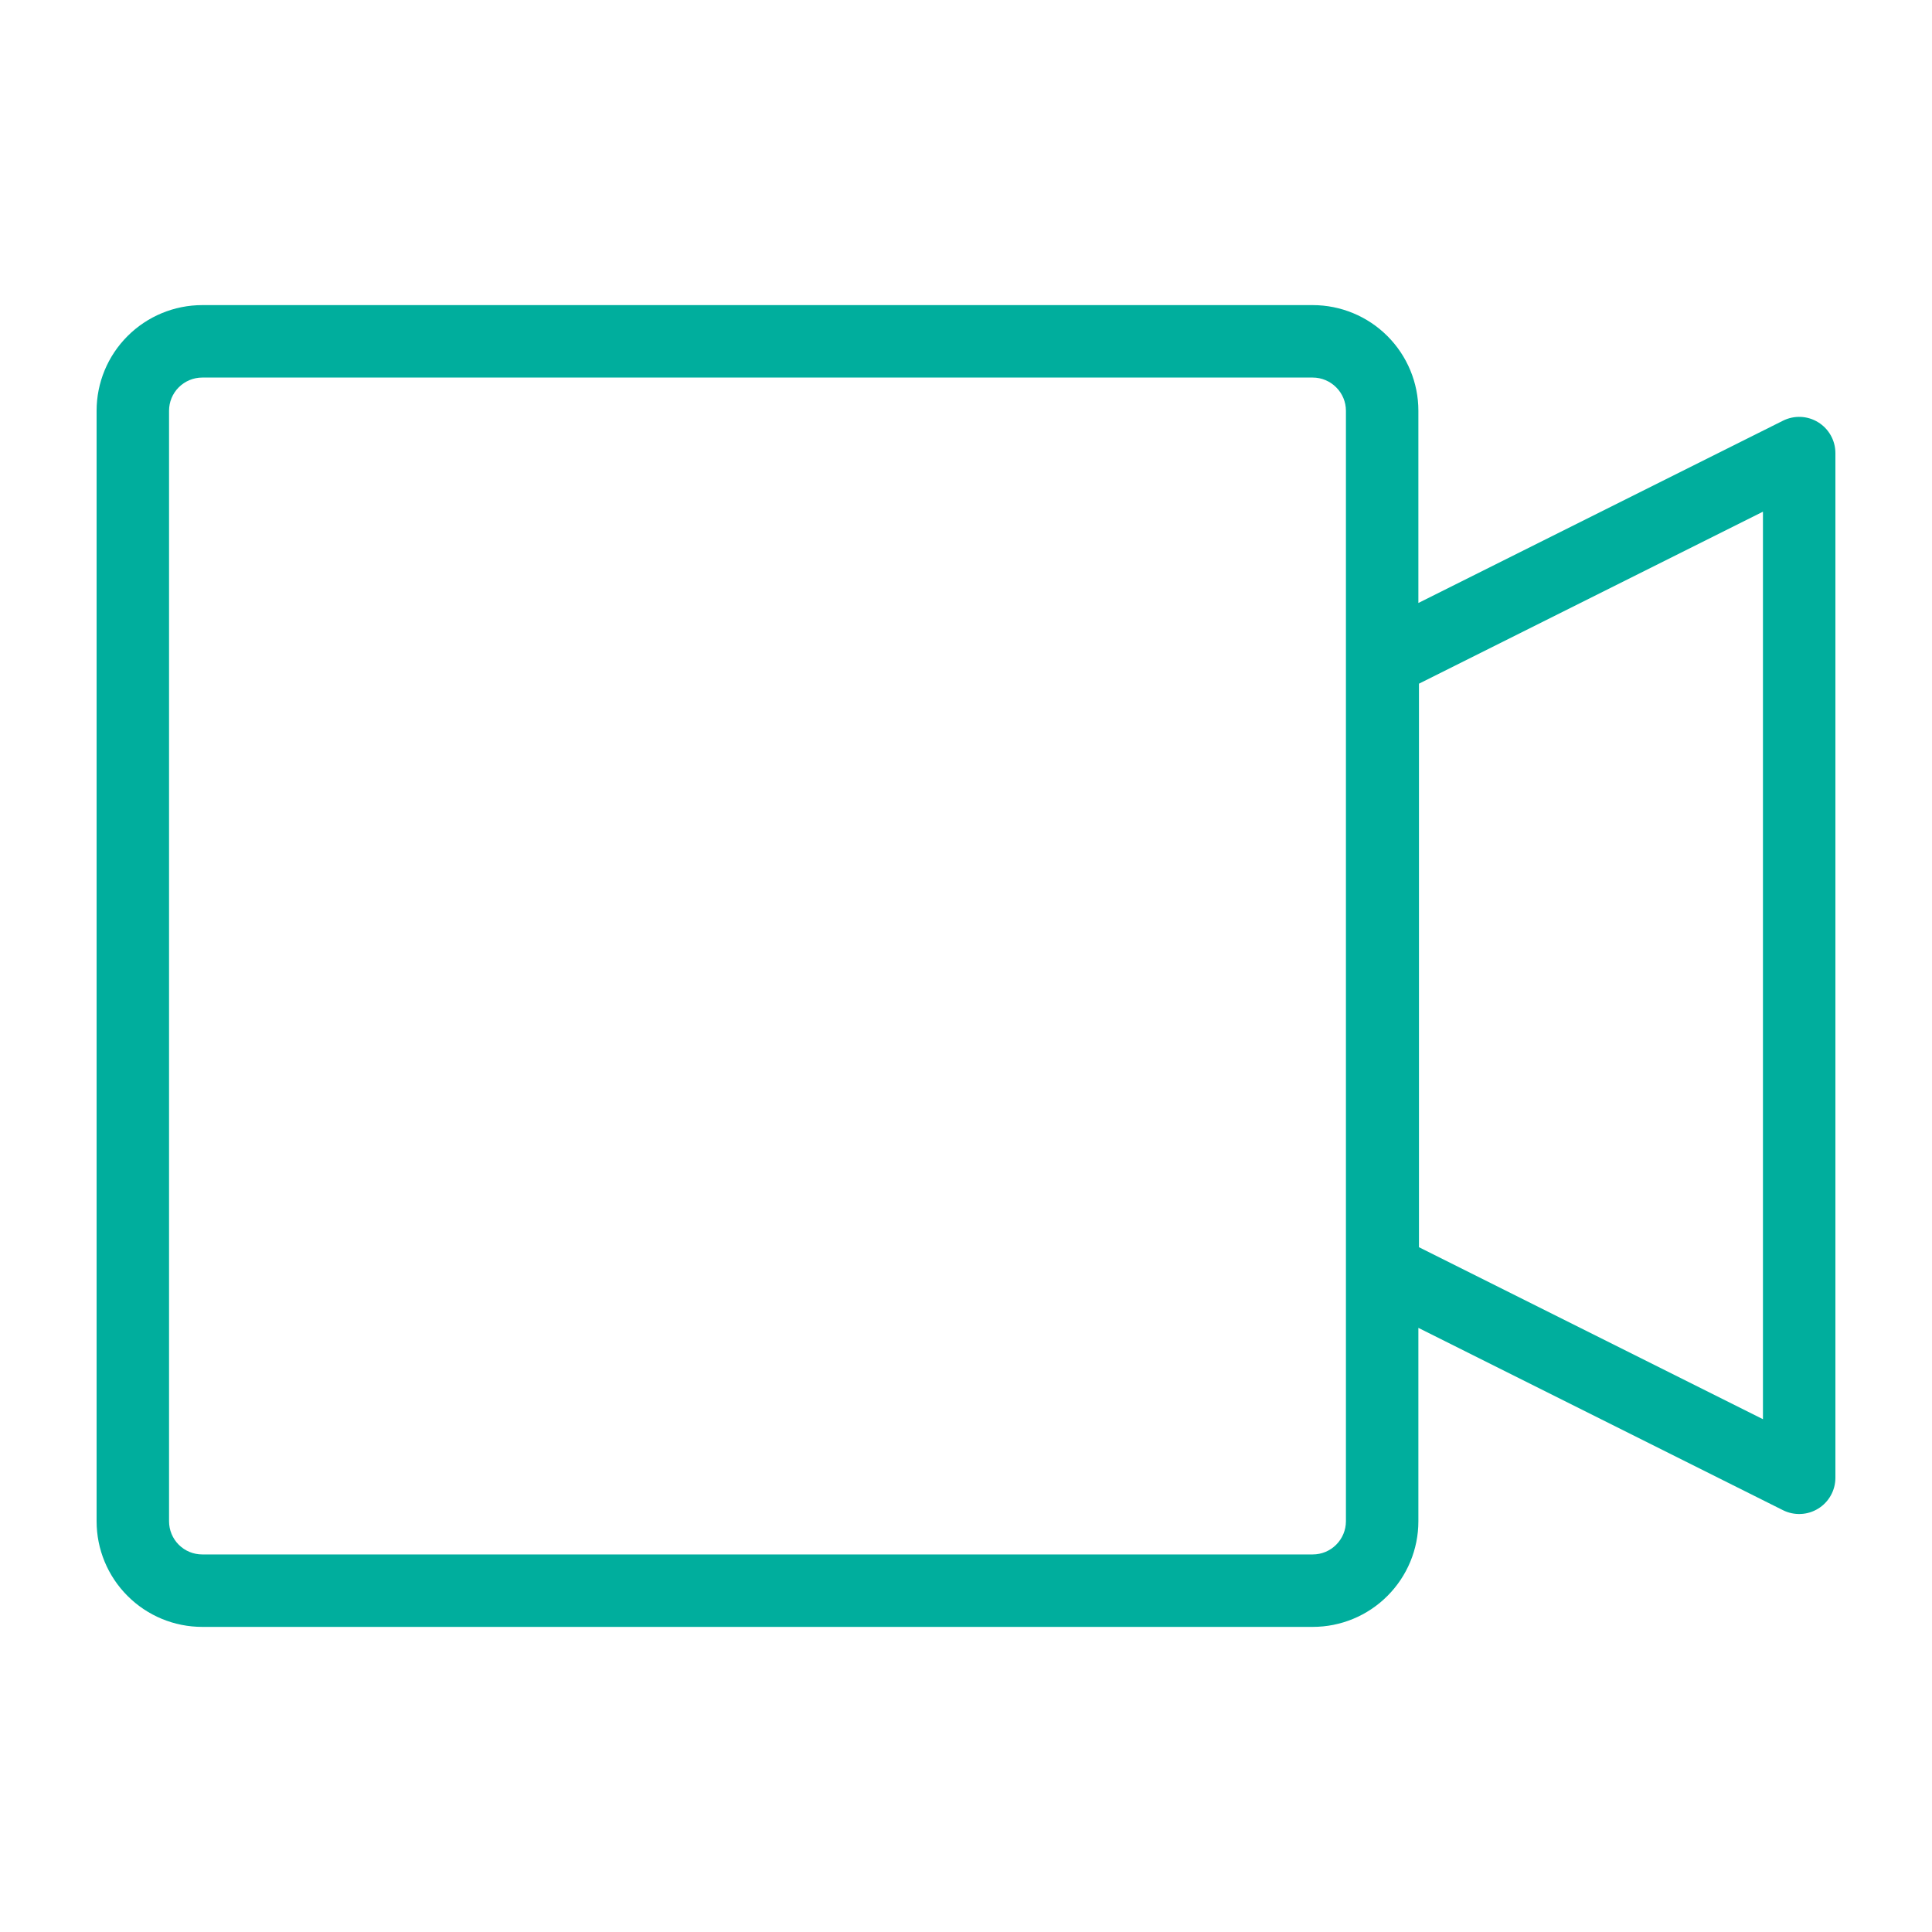 <svg width="40" height="40" viewBox="0 0 40 40" fill="none" xmlns="http://www.w3.org/2000/svg">
<path fill-rule="evenodd" clip-rule="evenodd" d="M4.187 7.817C4.005 7.817 3.83 7.89 3.701 8.019C3.572 8.147 3.5 8.322 3.5 8.504V31.496C3.5 31.678 3.572 31.853 3.701 31.982C3.83 32.111 4.005 32.183 4.187 32.183H27.179C27.361 32.183 27.535 32.111 27.664 31.982C27.793 31.853 27.866 31.678 27.866 31.496V8.504C27.866 8.322 27.793 8.147 27.664 8.019C27.535 7.89 27.361 7.817 27.179 7.817H4.187ZM2.641 6.958C3.051 6.548 3.607 6.317 4.187 6.317H27.179C27.759 6.317 28.315 6.548 28.725 6.958C29.135 7.368 29.366 7.924 29.366 8.504V12.484L36.915 8.71C37.147 8.594 37.423 8.606 37.644 8.743C37.865 8.879 38 9.121 38 9.381V30.596C38 30.856 37.865 31.098 37.644 31.234C37.423 31.371 37.147 31.383 36.915 31.267L29.366 27.492V31.496C29.366 32.076 29.135 32.632 28.725 33.042C28.315 33.453 27.759 33.683 27.179 33.683H4.187C3.607 33.683 3.051 33.453 2.641 33.042C2.23 32.632 2 32.076 2 31.496V8.504C2 7.924 2.23 7.368 2.641 6.958ZM29.378 25.822L36.5 29.383V10.594L29.378 14.155V25.822Z" fill="#00AE9D"/>
</svg>
